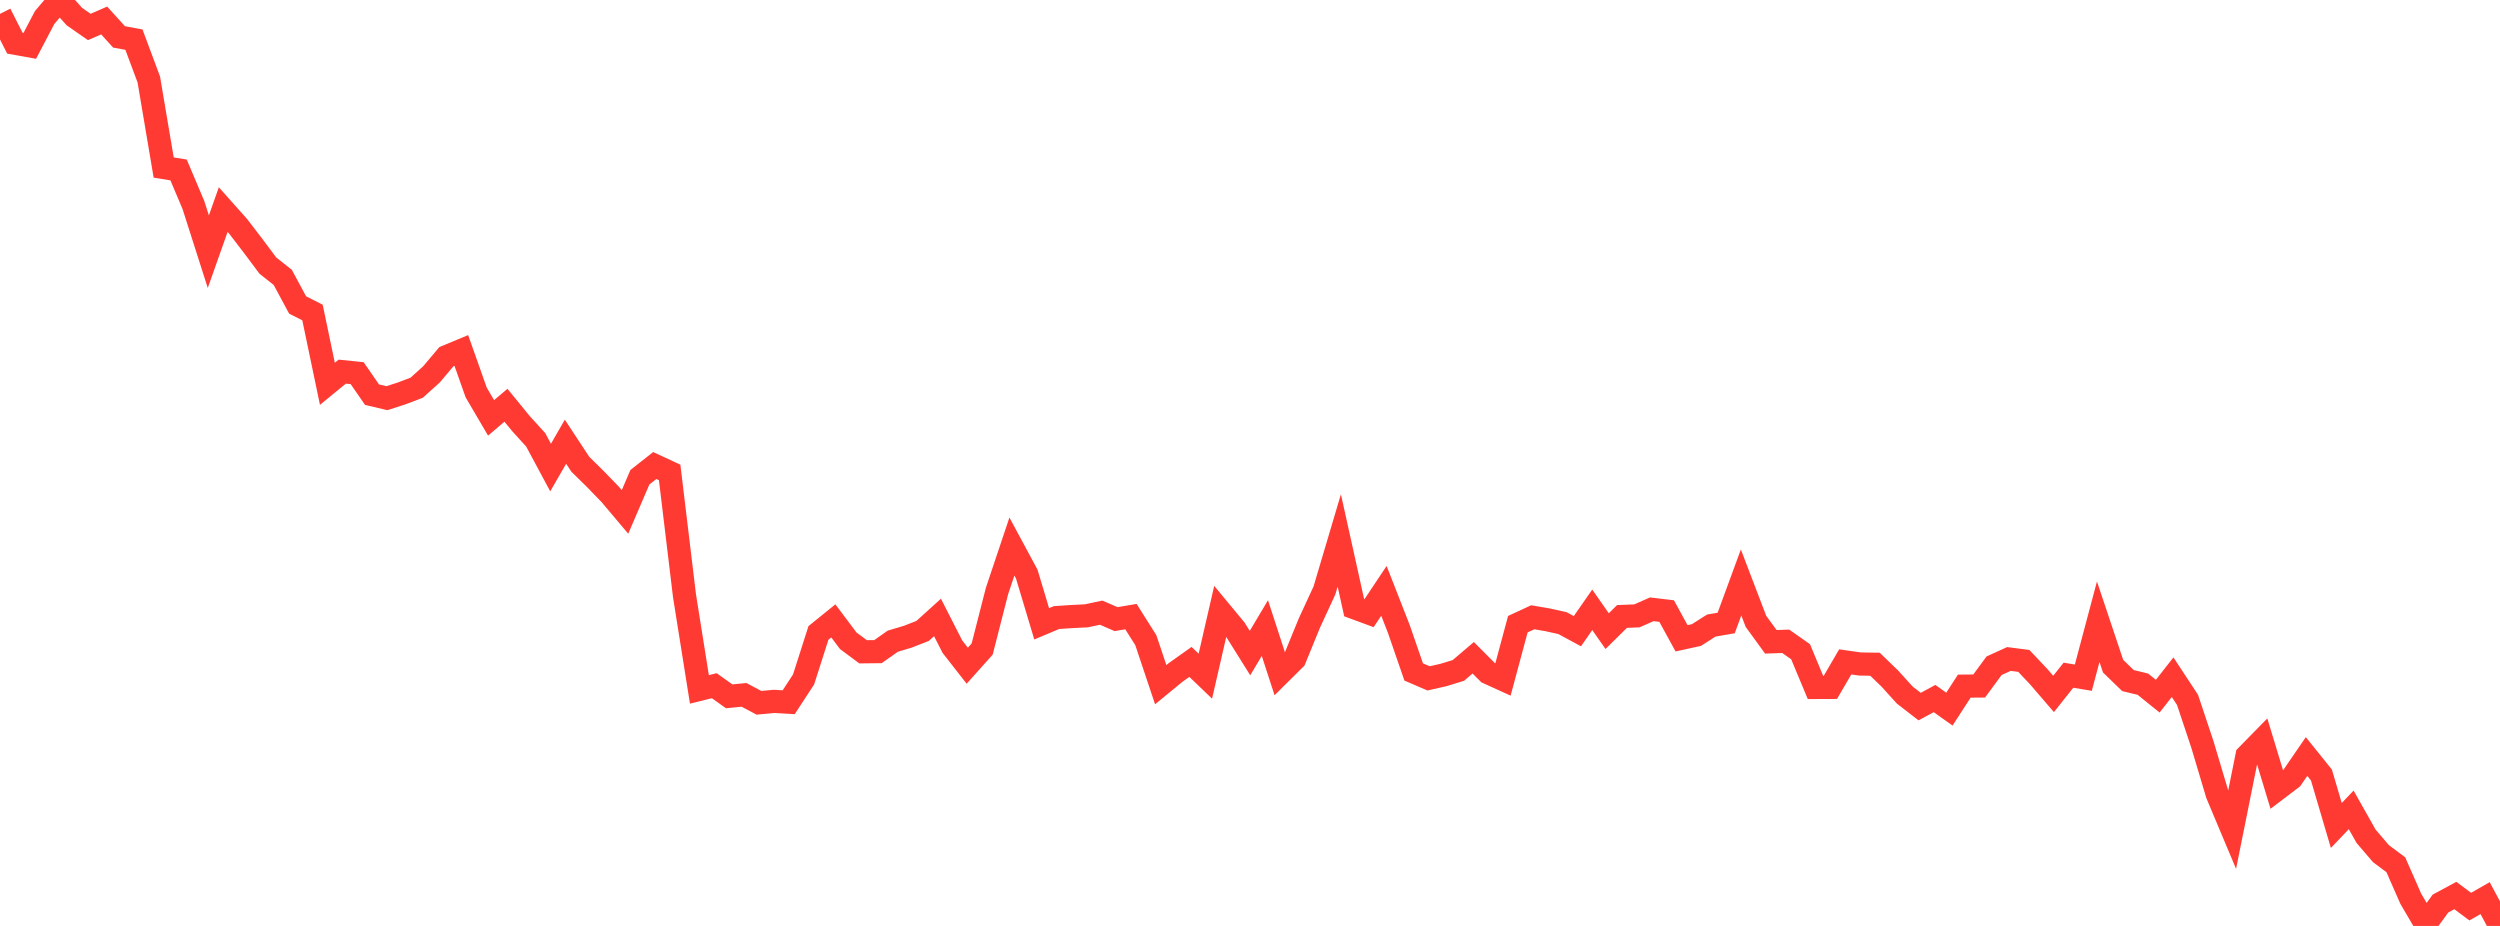<?xml version="1.0" standalone="no"?>
<!DOCTYPE svg PUBLIC "-//W3C//DTD SVG 1.1//EN" "http://www.w3.org/Graphics/SVG/1.1/DTD/svg11.dtd">

<svg width="135" height="50" viewBox="0 0 135 50" preserveAspectRatio="none" 
  xmlns="http://www.w3.org/2000/svg"
  xmlns:xlink="http://www.w3.org/1999/xlink">


<polyline points="0.0, 0.749 0.804, 2.335 1.607, 2.479 2.411, 0.945 3.214, 0.0 4.018, 0.897 4.821, 1.456 5.625, 1.107 6.429, 1.993 7.232, 2.14 8.036, 4.294 8.839, 9.048 9.643, 9.177 10.446, 11.075 11.25, 13.592 12.054, 11.318 12.857, 12.219 13.661, 13.267 14.464, 14.342 15.268, 14.978 16.071, 16.468 16.875, 16.876 17.679, 20.725 18.482, 20.068 19.286, 20.15 20.089, 21.312 20.893, 21.502 21.696, 21.242 22.5, 20.937 23.304, 20.212 24.107, 19.259 24.911, 18.925 25.714, 21.194 26.518, 22.565 27.321, 21.883 28.125, 22.867 28.929, 23.752 29.732, 25.248 30.536, 23.853 31.339, 25.072 32.143, 25.862 32.946, 26.691 33.75, 27.644 34.554, 25.771 35.357, 25.139 36.161, 25.512 36.964, 32.18 37.768, 37.227 38.571, 37.028 39.375, 37.601 40.179, 37.523 40.982, 37.951 41.786, 37.875 42.589, 37.921 43.393, 36.69 44.196, 34.179 45.0, 33.528 45.804, 34.6 46.607, 35.197 47.411, 35.188 48.214, 34.623 49.018, 34.384 49.821, 34.07 50.625, 33.342 51.429, 34.919 52.232, 35.948 53.036, 35.05 53.839, 31.911 54.643, 29.513 55.446, 31.004 56.25, 33.686 57.054, 33.348 57.857, 33.295 58.661, 33.255 59.464, 33.084 60.268, 33.433 61.071, 33.297 61.875, 34.571 62.679, 36.973 63.482, 36.313 64.286, 35.742 65.089, 36.514 65.893, 33.01 66.696, 33.98 67.5, 35.266 68.304, 33.916 69.107, 36.385 69.911, 35.588 70.714, 33.628 71.518, 31.888 72.321, 29.183 73.125, 32.813 73.929, 33.11 74.732, 31.906 75.536, 33.962 76.339, 36.286 77.143, 36.632 77.946, 36.45 78.75, 36.204 79.554, 35.52 80.357, 36.325 81.161, 36.691 81.964, 33.705 82.768, 33.333 83.571, 33.47 84.375, 33.649 85.179, 34.084 85.982, 32.929 86.786, 34.081 87.589, 33.289 88.393, 33.257 89.196, 32.902 90.0, 32.998 90.804, 34.468 91.607, 34.292 92.411, 33.78 93.214, 33.642 94.018, 31.452 94.821, 33.553 95.625, 34.658 96.429, 34.63 97.232, 35.194 98.036, 37.123 98.839, 37.12 99.643, 35.742 100.446, 35.857 101.25, 35.868 102.054, 36.646 102.857, 37.533 103.661, 38.156 104.464, 37.721 105.268, 38.293 106.071, 37.051 106.875, 37.045 107.679, 35.951 108.482, 35.585 109.286, 35.689 110.089, 36.539 110.893, 37.473 111.696, 36.461 112.5, 36.595 113.304, 33.573 114.107, 35.972 114.911, 36.752 115.714, 36.945 116.518, 37.593 117.321, 36.569 118.125, 37.79 118.929, 40.198 119.732, 42.887 120.536, 44.801 121.339, 40.805 122.143, 39.985 122.946, 42.634 123.75, 42.024 124.554, 40.852 125.357, 41.85 126.161, 44.576 126.964, 43.733 127.768, 45.158 128.571, 46.097 129.375, 46.697 130.179, 48.526 130.982, 49.896 131.786, 48.792 132.589, 48.358 133.393, 48.958 134.196, 48.498 135.0, 50.0" fill="none" stroke="#ff3a33" stroke-width="1.25"/>

</svg>